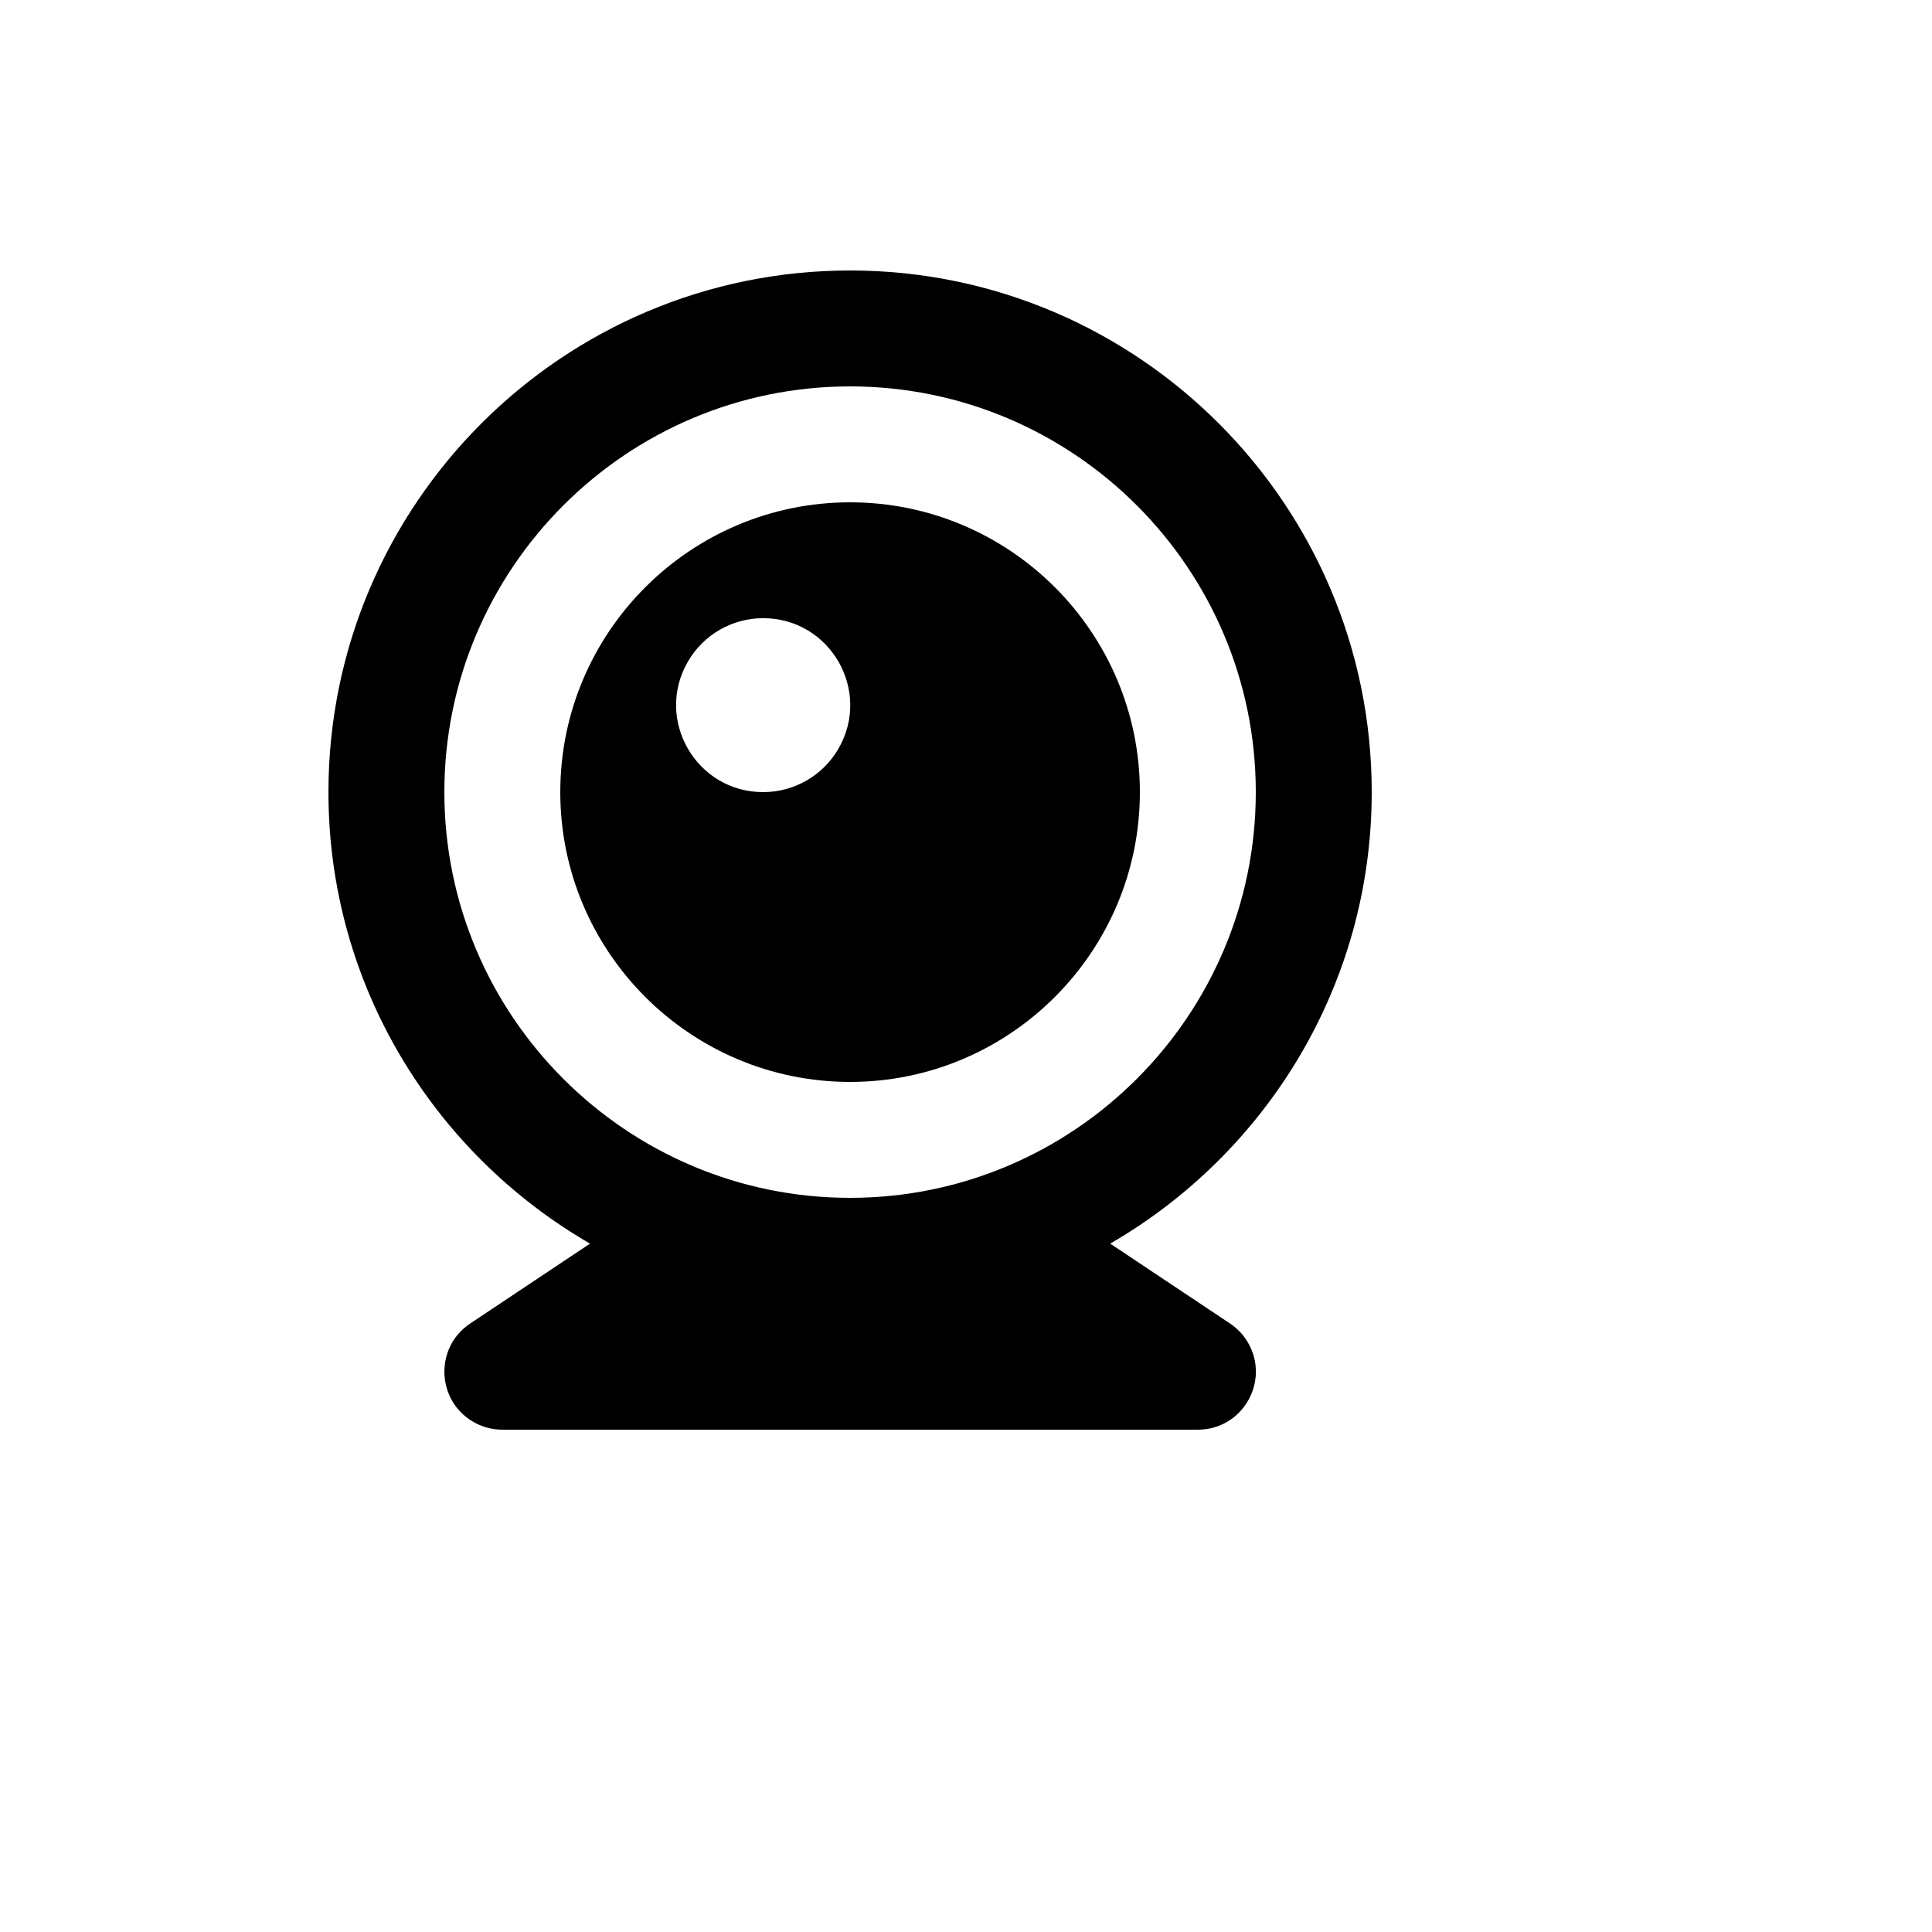 <svg xmlns="http://www.w3.org/2000/svg" version="1.1" xmlns:xlink="http://www.w3.org/1999/xlink" width="100%" height="100%" id="svgWorkerArea" viewBox="-25 -25 625 625" xmlns:idraw="https://idraw.muisca.co" style="background: white;"><defs id="defsdoc"><pattern id="patternBool" x="0" y="0" width="10" height="10" patternUnits="userSpaceOnUse" patternTransform="rotate(35)"><circle cx="5" cy="5" r="4" style="stroke: none;fill: #ff000070;"></circle></pattern></defs><g id="fileImp-282110308" class="cosito"><path id="pathImp-6464679" class="grouped" d="M250 62.5C156.944 62.5 81.25 138.194 81.25 231.25 81.25 293.65 115.375 348.1 165.869 377.312 165.869 377.312 127.112 403.15 127.112 403.15 115.103 411.158 116.266 429.162 129.205 435.558 131.785 436.834 134.624 437.498 137.5 437.5 137.5 437.5 362.5 437.5 362.5 437.5 376.934 437.504 385.958 421.879 378.745 409.379 377.303 406.881 375.304 404.749 372.906 403.15 372.906 403.15 334.15 377.312 334.15 377.312 384.625 348.1 418.75 293.65 418.75 231.25 418.75 138.194 343.056 62.5 250 62.5 250 62.5 250 62.5 250 62.5M250 362.5C177.644 362.5 118.75 303.606 118.75 231.25 118.75 158.894 177.644 100 250 100 322.356 100 381.25 158.894 381.25 231.25 381.25 303.606 322.356 362.5 250 362.5 250 362.5 250 362.5 250 362.5"></path><path id="pathImp-509905019" class="grouped" d="M250 137.5C198.306 137.5 156.25 179.556 156.25 231.25 156.25 282.944 198.306 325 250 325 301.694 325 343.75 282.944 343.75 231.25 343.75 179.556 301.694 137.5 250 137.5 250 137.5 250 137.5 250 137.5M221.875 231.25C200.217 231.243 186.689 207.794 197.524 189.04 202.553 180.336 211.842 174.977 221.894 174.981 243.552 174.989 257.08 198.438 246.244 217.191 241.216 225.895 231.927 231.254 221.875 231.25 221.875 231.25 221.875 231.25 221.875 231.25"></path></g></svg>